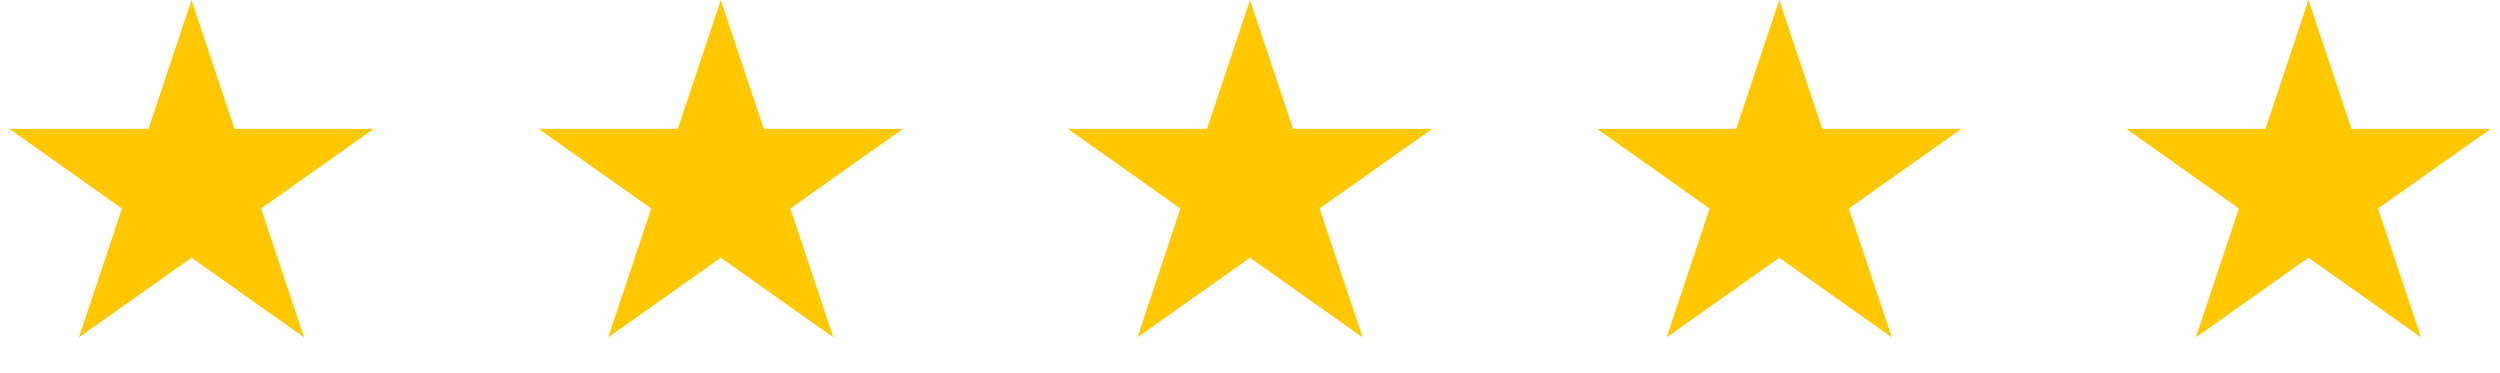 <svg width="496" height="74" viewBox="0 0 496 74" fill="none" xmlns="http://www.w3.org/2000/svg">
<path d="M38 0L46.532 25.566H74.14L51.804 41.367L60.336 66.934L38 51.133L15.664 66.934L24.196 41.367L1.86 25.566H29.468L38 0Z" fill="#FFC700"/>
<path d="M143 0L151.532 25.566H179.14L156.804 41.367L165.336 66.934L143 51.133L120.664 66.934L129.196 41.367L106.86 25.566H134.468L143 0Z" fill="#FFC700"/>
<path d="M248 0L256.532 25.566H284.14L261.804 41.367L270.336 66.934L248 51.133L225.664 66.934L234.196 41.367L211.86 25.566H239.468L248 0Z" fill="#FFC700"/>
<path d="M353 0L361.532 25.566H389.14L366.804 41.367L375.336 66.934L353 51.133L330.664 66.934L339.196 41.367L316.86 25.566H344.468L353 0Z" fill="#FFC700"/>
<path d="M458 0L466.532 25.566H494.14L471.804 41.367L480.336 66.934L458 51.133L435.664 66.934L444.196 41.367L421.86 25.566H449.468L458 0Z" fill="#FFC700"/>
</svg>

